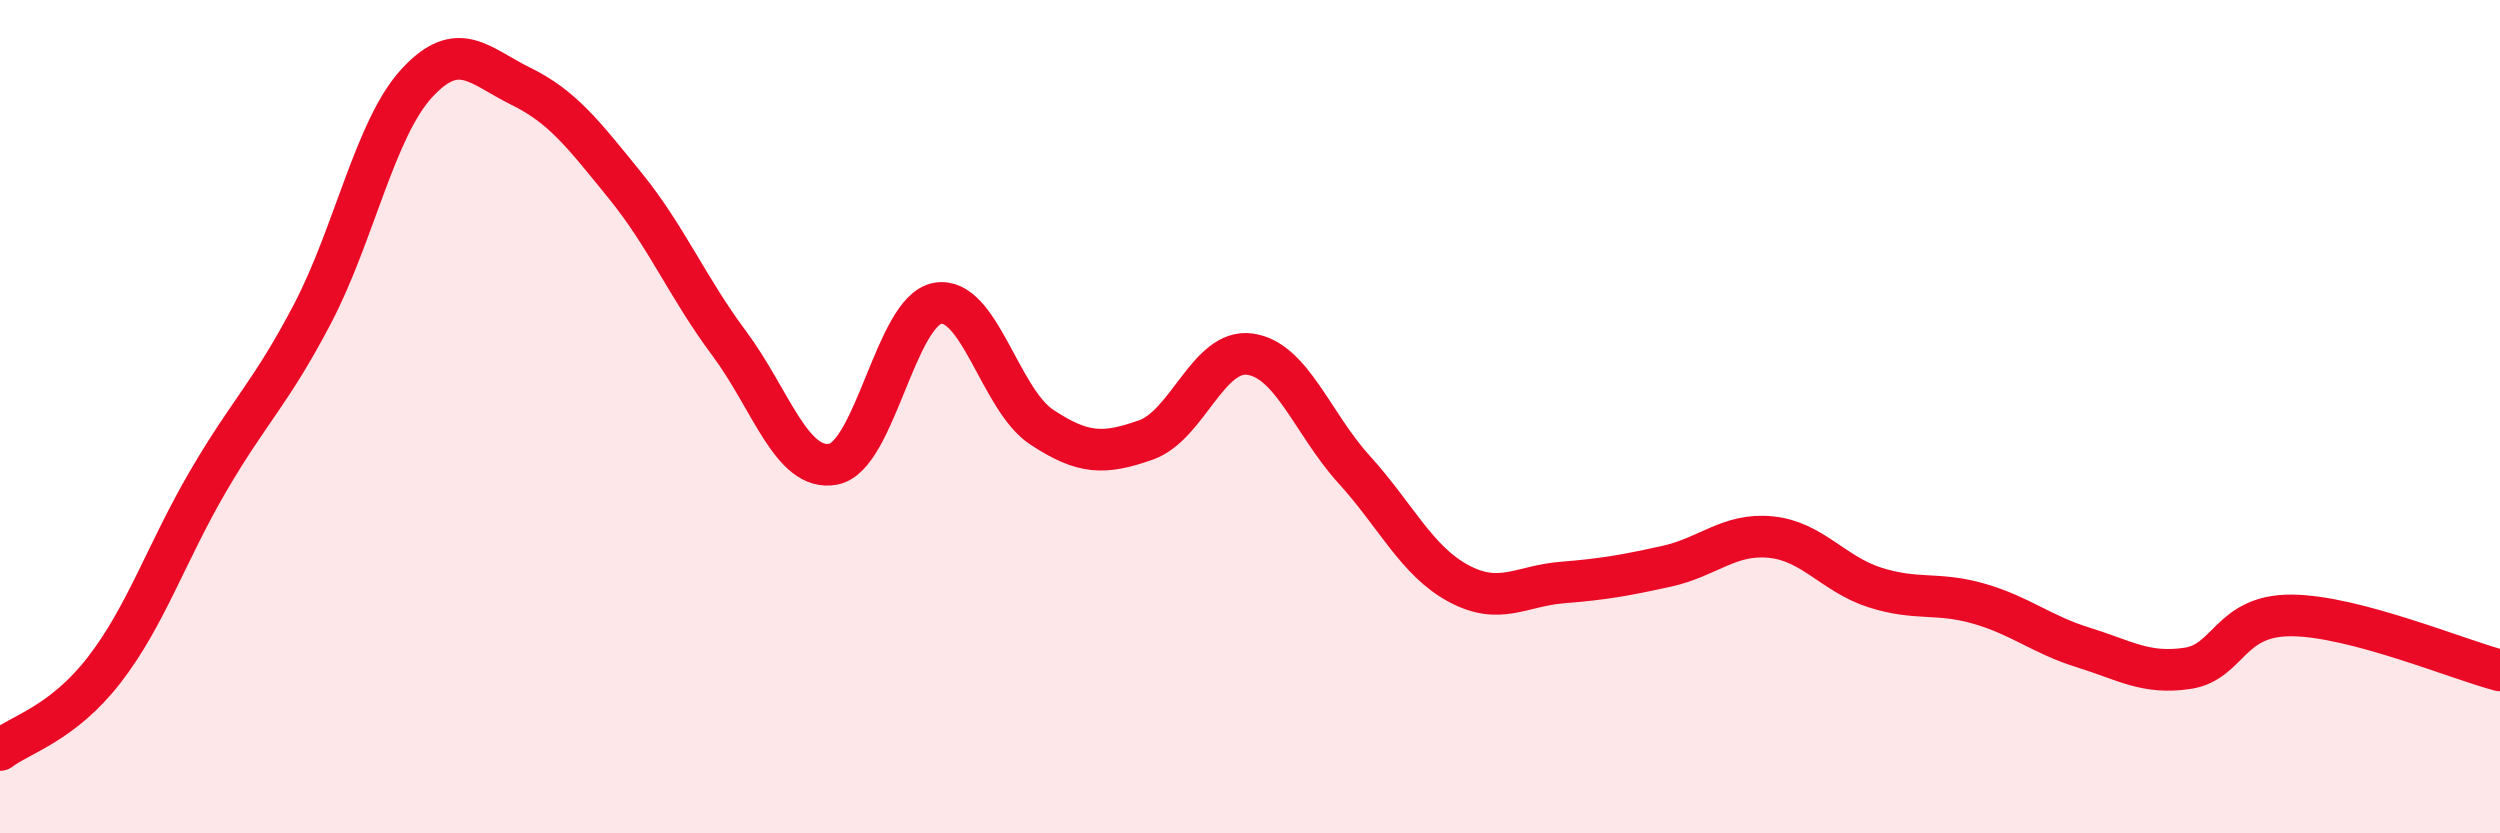 
    <svg width="60" height="20" viewBox="0 0 60 20" xmlns="http://www.w3.org/2000/svg">
      <path
        d="M 0,18 C 0.5,17.62 1.5,17.37 2.5,16.08 C 3.5,14.79 4,13.25 5,11.54 C 6,9.83 6.5,9.44 7.5,7.53 C 8.5,5.62 9,3.09 10,2 C 11,0.91 11.5,1.58 12.5,2.07 C 13.5,2.56 14,3.22 15,4.45 C 16,5.68 16.5,6.9 17.5,8.24 C 18.5,9.58 19,11.33 20,11.14 C 21,10.95 21.5,7.46 22.5,7.28 C 23.5,7.1 24,9.59 25,10.25 C 26,10.91 26.5,10.91 27.5,10.56 C 28.5,10.21 29,8.36 30,8.5 C 31,8.64 31.5,10.17 32.5,11.27 C 33.5,12.37 34,13.46 35,14 C 36,14.54 36.5,14.06 37.5,13.98 C 38.5,13.9 39,13.81 40,13.59 C 41,13.37 41.5,12.79 42.5,12.89 C 43.5,12.99 44,13.78 45,14.1 C 46,14.42 46.5,14.2 47.5,14.49 C 48.5,14.78 49,15.23 50,15.54 C 51,15.85 51.5,16.19 52.5,16.04 C 53.5,15.89 53.5,14.76 55,14.77 C 56.5,14.78 59,15.83 60,16.09L60 20L0 20Z"
        fill="#EB0A25"
        opacity="0.1"
        stroke-linecap="round"
        stroke-linejoin="round"
      />
      <path
        d="M 0,18 C 0.5,17.62 1.5,17.37 2.5,16.08 C 3.5,14.79 4,13.25 5,11.54 C 6,9.83 6.5,9.44 7.5,7.53 C 8.5,5.62 9,3.09 10,2 C 11,0.91 11.5,1.58 12.5,2.07 C 13.5,2.56 14,3.22 15,4.45 C 16,5.68 16.5,6.9 17.5,8.24 C 18.5,9.58 19,11.33 20,11.14 C 21,10.95 21.5,7.46 22.5,7.28 C 23.5,7.1 24,9.59 25,10.25 C 26,10.91 26.5,10.91 27.5,10.56 C 28.5,10.21 29,8.36 30,8.5 C 31,8.64 31.5,10.17 32.5,11.27 C 33.5,12.37 34,13.46 35,14 C 36,14.54 36.5,14.06 37.5,13.98 C 38.5,13.9 39,13.81 40,13.59 C 41,13.37 41.5,12.79 42.5,12.89 C 43.5,12.99 44,13.78 45,14.1 C 46,14.42 46.5,14.2 47.5,14.49 C 48.5,14.78 49,15.23 50,15.54 C 51,15.85 51.5,16.19 52.5,16.04 C 53.5,15.89 53.5,14.76 55,14.77 C 56.5,14.78 59,15.83 60,16.09"
        stroke="#EB0A25"
        stroke-width="1"
        fill="none"
        stroke-linecap="round"
        stroke-linejoin="round"
      />
    </svg>
  